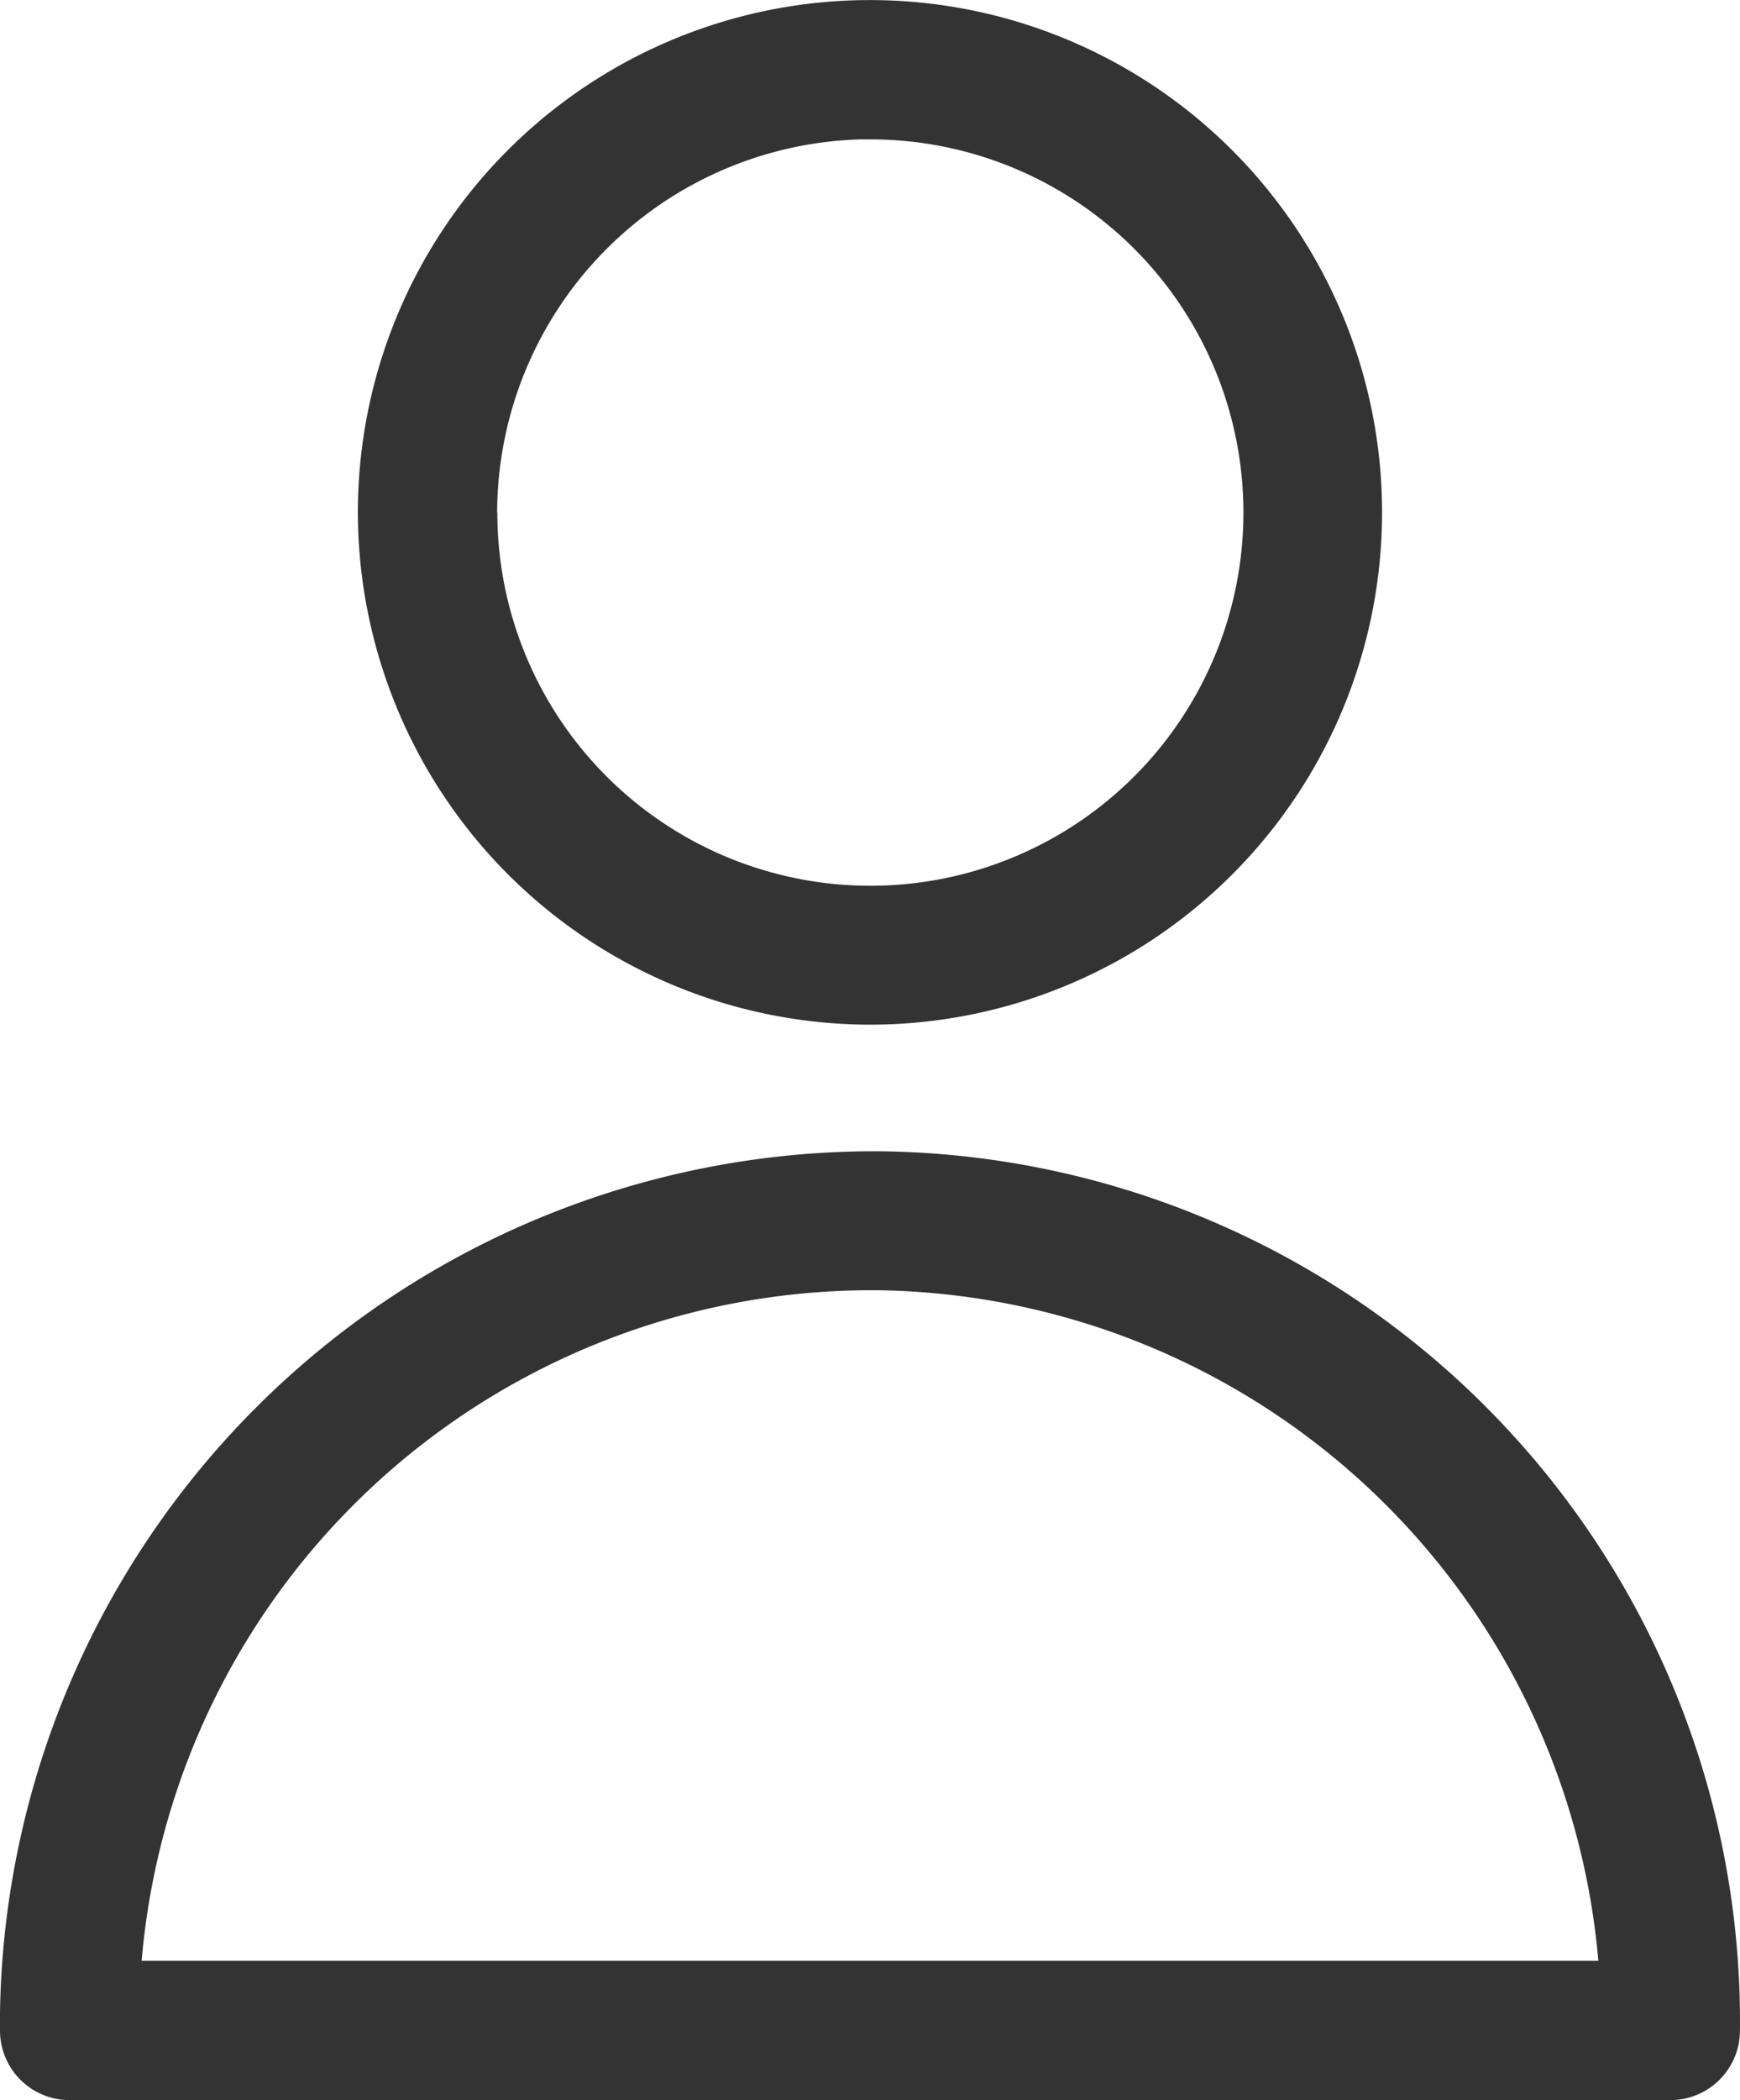 <svg xmlns="http://www.w3.org/2000/svg" width="25.365" height="30.602" viewBox="0 0 25.365 30.602"><defs><style>.a{fill:#333;}</style></defs><g transform="translate(-284.686 -405.684)"><path class="a" d="M297.369,420.615h0a7.465,7.465,0,1,0-7.466-7.465A7.475,7.475,0,0,0,297.37,420.615Zm-5.436-7.462a5.453,5.453,0,0,1,5.3-5.438h.14a5.438,5.438,0,1,1-5.437,5.438Z"/><path class="a" d="M306.436,426.274a12.676,12.676,0,0,0-8.931-3.814h-.14a12.75,12.75,0,0,0-12.679,12.549v.271a1.014,1.014,0,0,0,1.011,1.006h23.341a1.014,1.014,0,0,0,1.012-1A12.675,12.675,0,0,0,306.436,426.274Zm1.55,7.982H286.751a10.677,10.677,0,0,1,10.618-9.771h.119A10.694,10.694,0,0,1,307.986,434.256Z"/></g></svg>